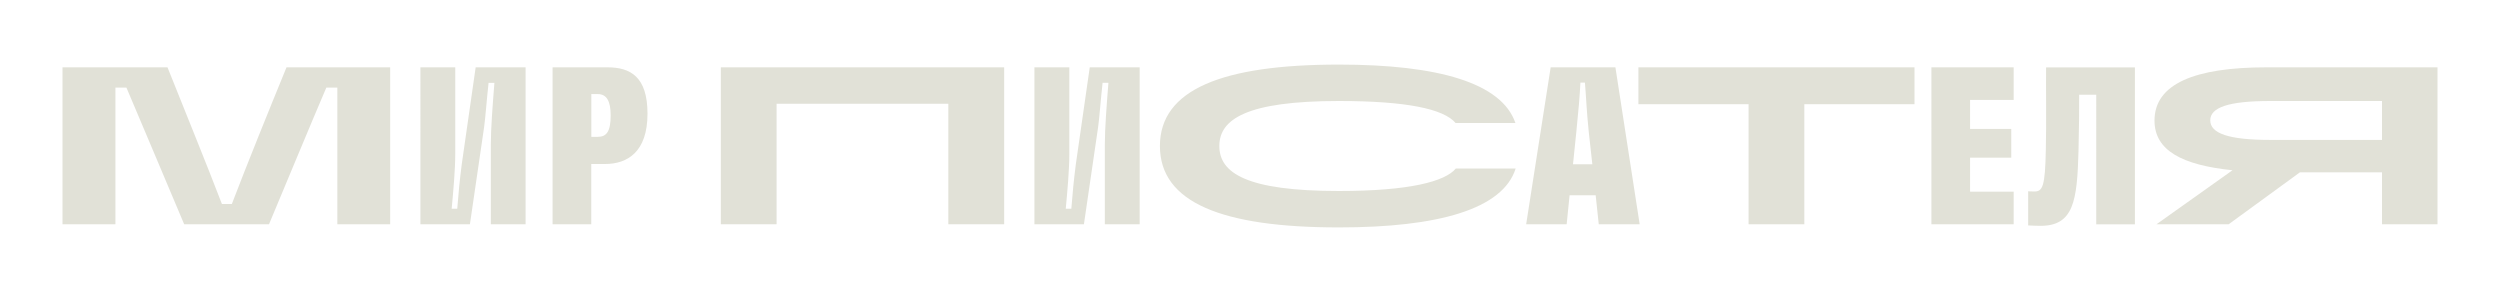 <?xml version="1.0" encoding="utf-8"?>
<!-- Generator: Adobe Illustrator 24.1.3, SVG Export Plug-In . SVG Version: 6.00 Build 0)  -->
<svg version="1.1" id="Layer_1" xmlns="http://www.w3.org/2000/svg" xmlns:xlink="http://www.w3.org/1999/xlink" x="0px" y="0px"
	 viewBox="0 0 3000 350" style="enable-background:new 0 0 3000 350;" xml:space="preserve">
<style type="text/css">
	.st0{fill:#E1E1D7;}
</style>
<g>
	<path class="st0" d="M75,80.8h126c20,50.2,46.4,114.7,65.3,164h11.9c18.9-49.4,44.5-112.5,65.6-164h124.4v188.3h-63.4v-164h-13.2
		c-20.2,47.2-44.8,106.8-68.8,164H221c-24.3-57.2-49.1-116.8-69.3-164h-13.2v164H75V80.8z"/>
	<path class="st0" d="M504.5,80.8h41.8v103.9c0,19.2-2.4,45.6-4.3,65.8h6.7c1.3-17,3-34.8,5.4-53.4l16.7-116.3h59.9v188.3H589v-95.8
		c0-19.2,2.2-47.5,4.3-73.9h-7c-2.2,19.7-4,44-5.4,53.4l-17,116.3h-59.4V80.8z"/>
	<path class="st0" d="M777,136.4c0,45.9-24,60.4-51,60.4h-16.5v72.3h-46.4V80.8H729C756.5,80.8,777,92.1,777,136.4z M732.8,138.5
		c0-17.3-4.9-25.6-15.4-25.6h-7.8v51.3h7.8C727.9,164.2,732.8,157.7,732.8,138.5z"/>
	<path class="st0" d="M1205,80.8v188.3H1138V124.5H931.9v144.6H865V80.8H1205z"/>
	<path class="st0" d="M1241.4,80.8h41.8v103.9c0,19.2-2.4,45.6-4.3,65.8h6.7c1.3-17,3-34.8,5.4-53.4l16.7-116.3h59.9v188.3h-41.8
		v-95.8c0-19.2,2.2-47.5,4.3-73.9h-7c-2.2,19.7-4,44-5.4,53.4l-17,116.3h-59.4V80.8z"/>
	<path class="st0" d="M1391.9,175.2c0-67.7,74.7-97.7,214.8-97.7c119,0,195.3,21.9,211.8,70.1h-71.8c-14.3-17-59.4-26.4-140-26.4
		c-110.9,0-143.5,21.9-143.5,54c0,32.4,32.6,54,143.5,54c84.4,0,127.3-11.3,140.3-27h71.8c-15.4,48.8-92.8,70.7-212.1,70.7
		C1466.7,272.9,1391.9,243.2,1391.9,175.2z"/>
	<path class="st0" d="M1914.8,234.3h-31.3l-3.5,34.8h-48.6l29.4-188.3h77.7l29.1,188.3h-49.1L1914.8,234.3z M1910.8,197.1l-4.3-38.9
		c-2.7-26.2-3.2-43.2-4.6-59.1h-5.4c-0.8,15.9-2.2,32.9-4.9,59.1l-4,38.9H1910.8z"/>
	<path class="st0" d="M2098.3,125h-132.2V80.8h331.3V125h-132.2v144.1h-66.9V125z"/>
	<path class="st0" d="M2364.1,119.9v34.8h49.4v34.5h-49.4V230h52.3v39.1h-98.7V80.8h98.7v39.1H2364.1z"/>
	<path class="st0" d="M2433.7,229.5c0.8,0,2.4,0.3,7.3,0.3c10,0,13.2-5.1,14-50.7c0.8-32.9,0-73.7,0.3-98.2h106.6v188.3h-46.4V113.7
		h-20.5c0,18.3,0,36.4-0.8,67.7c-1.6,59.9-5.9,89.6-45.6,89.6c-5.1,0-10.3-0.3-14.8-0.5V229.5z"/>
	<path class="st0" d="M2925,80.8v188.3h-66.6v-62.3h-98.5l-85.5,62.3h-86.6l91.2-64.8c-60.4-6.2-93.6-23.7-93.6-59.6
		c0-44.2,48.6-63.9,134.4-63.9H2925z M2858.4,167.9v-46.7h-134.1c-50.2,0-72,7.8-72,23.2c0,15.6,21.9,23.5,72,23.5H2858.4z"/>
</g>
</svg>
